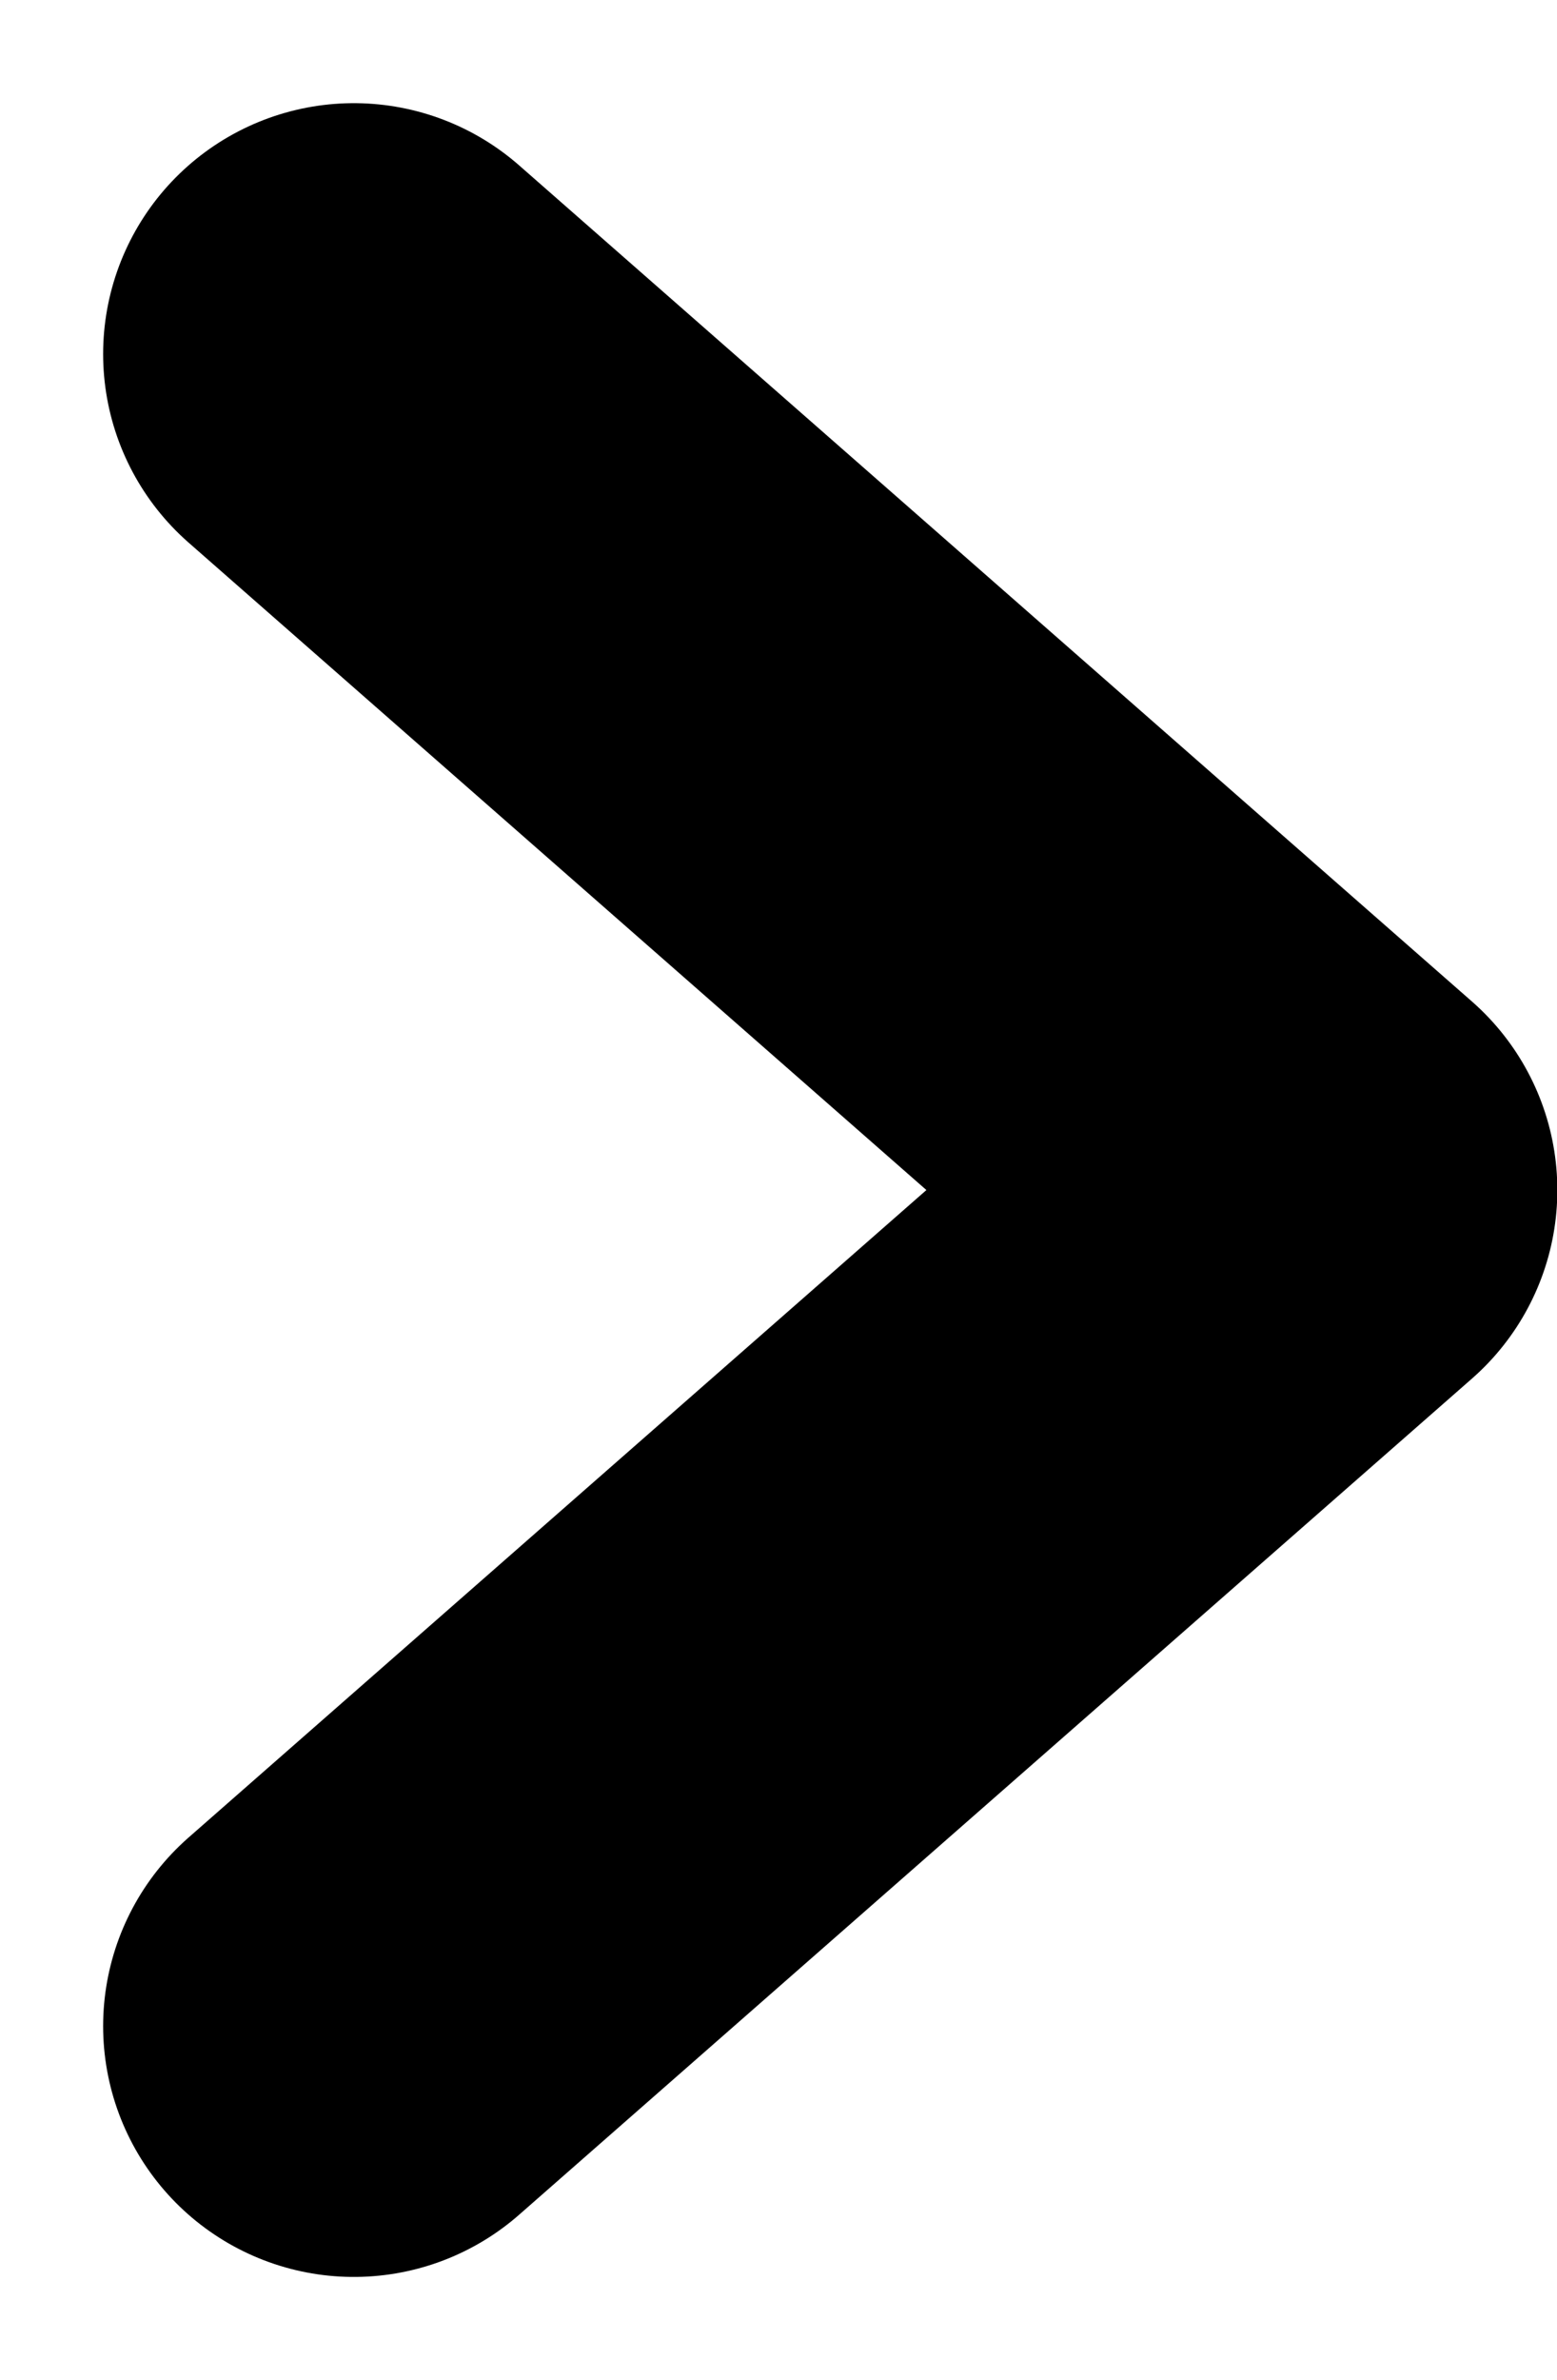 <svg xmlns="http://www.w3.org/2000/svg" width="9.315" height="14.234" viewBox="0 0 9.315 14.234">
  <g id="グループ_21361" data-name="グループ 21361" transform="translate(-16.176 2.117)">
    <g id="グループ_137" data-name="グループ 137" transform="translate(18.293 10) rotate(-90)">
      <g id="グループ_51" data-name="グループ 51" transform="translate(10) rotate(90)">
        <path id="パス_42" data-name="パス 42" d="M0,0,5.7,5,0,10" fill="none" stroke="#000" stroke-linecap="round" stroke-linejoin="round" stroke-width="3"/>
      </g>
    </g>
  </g>
</svg>
